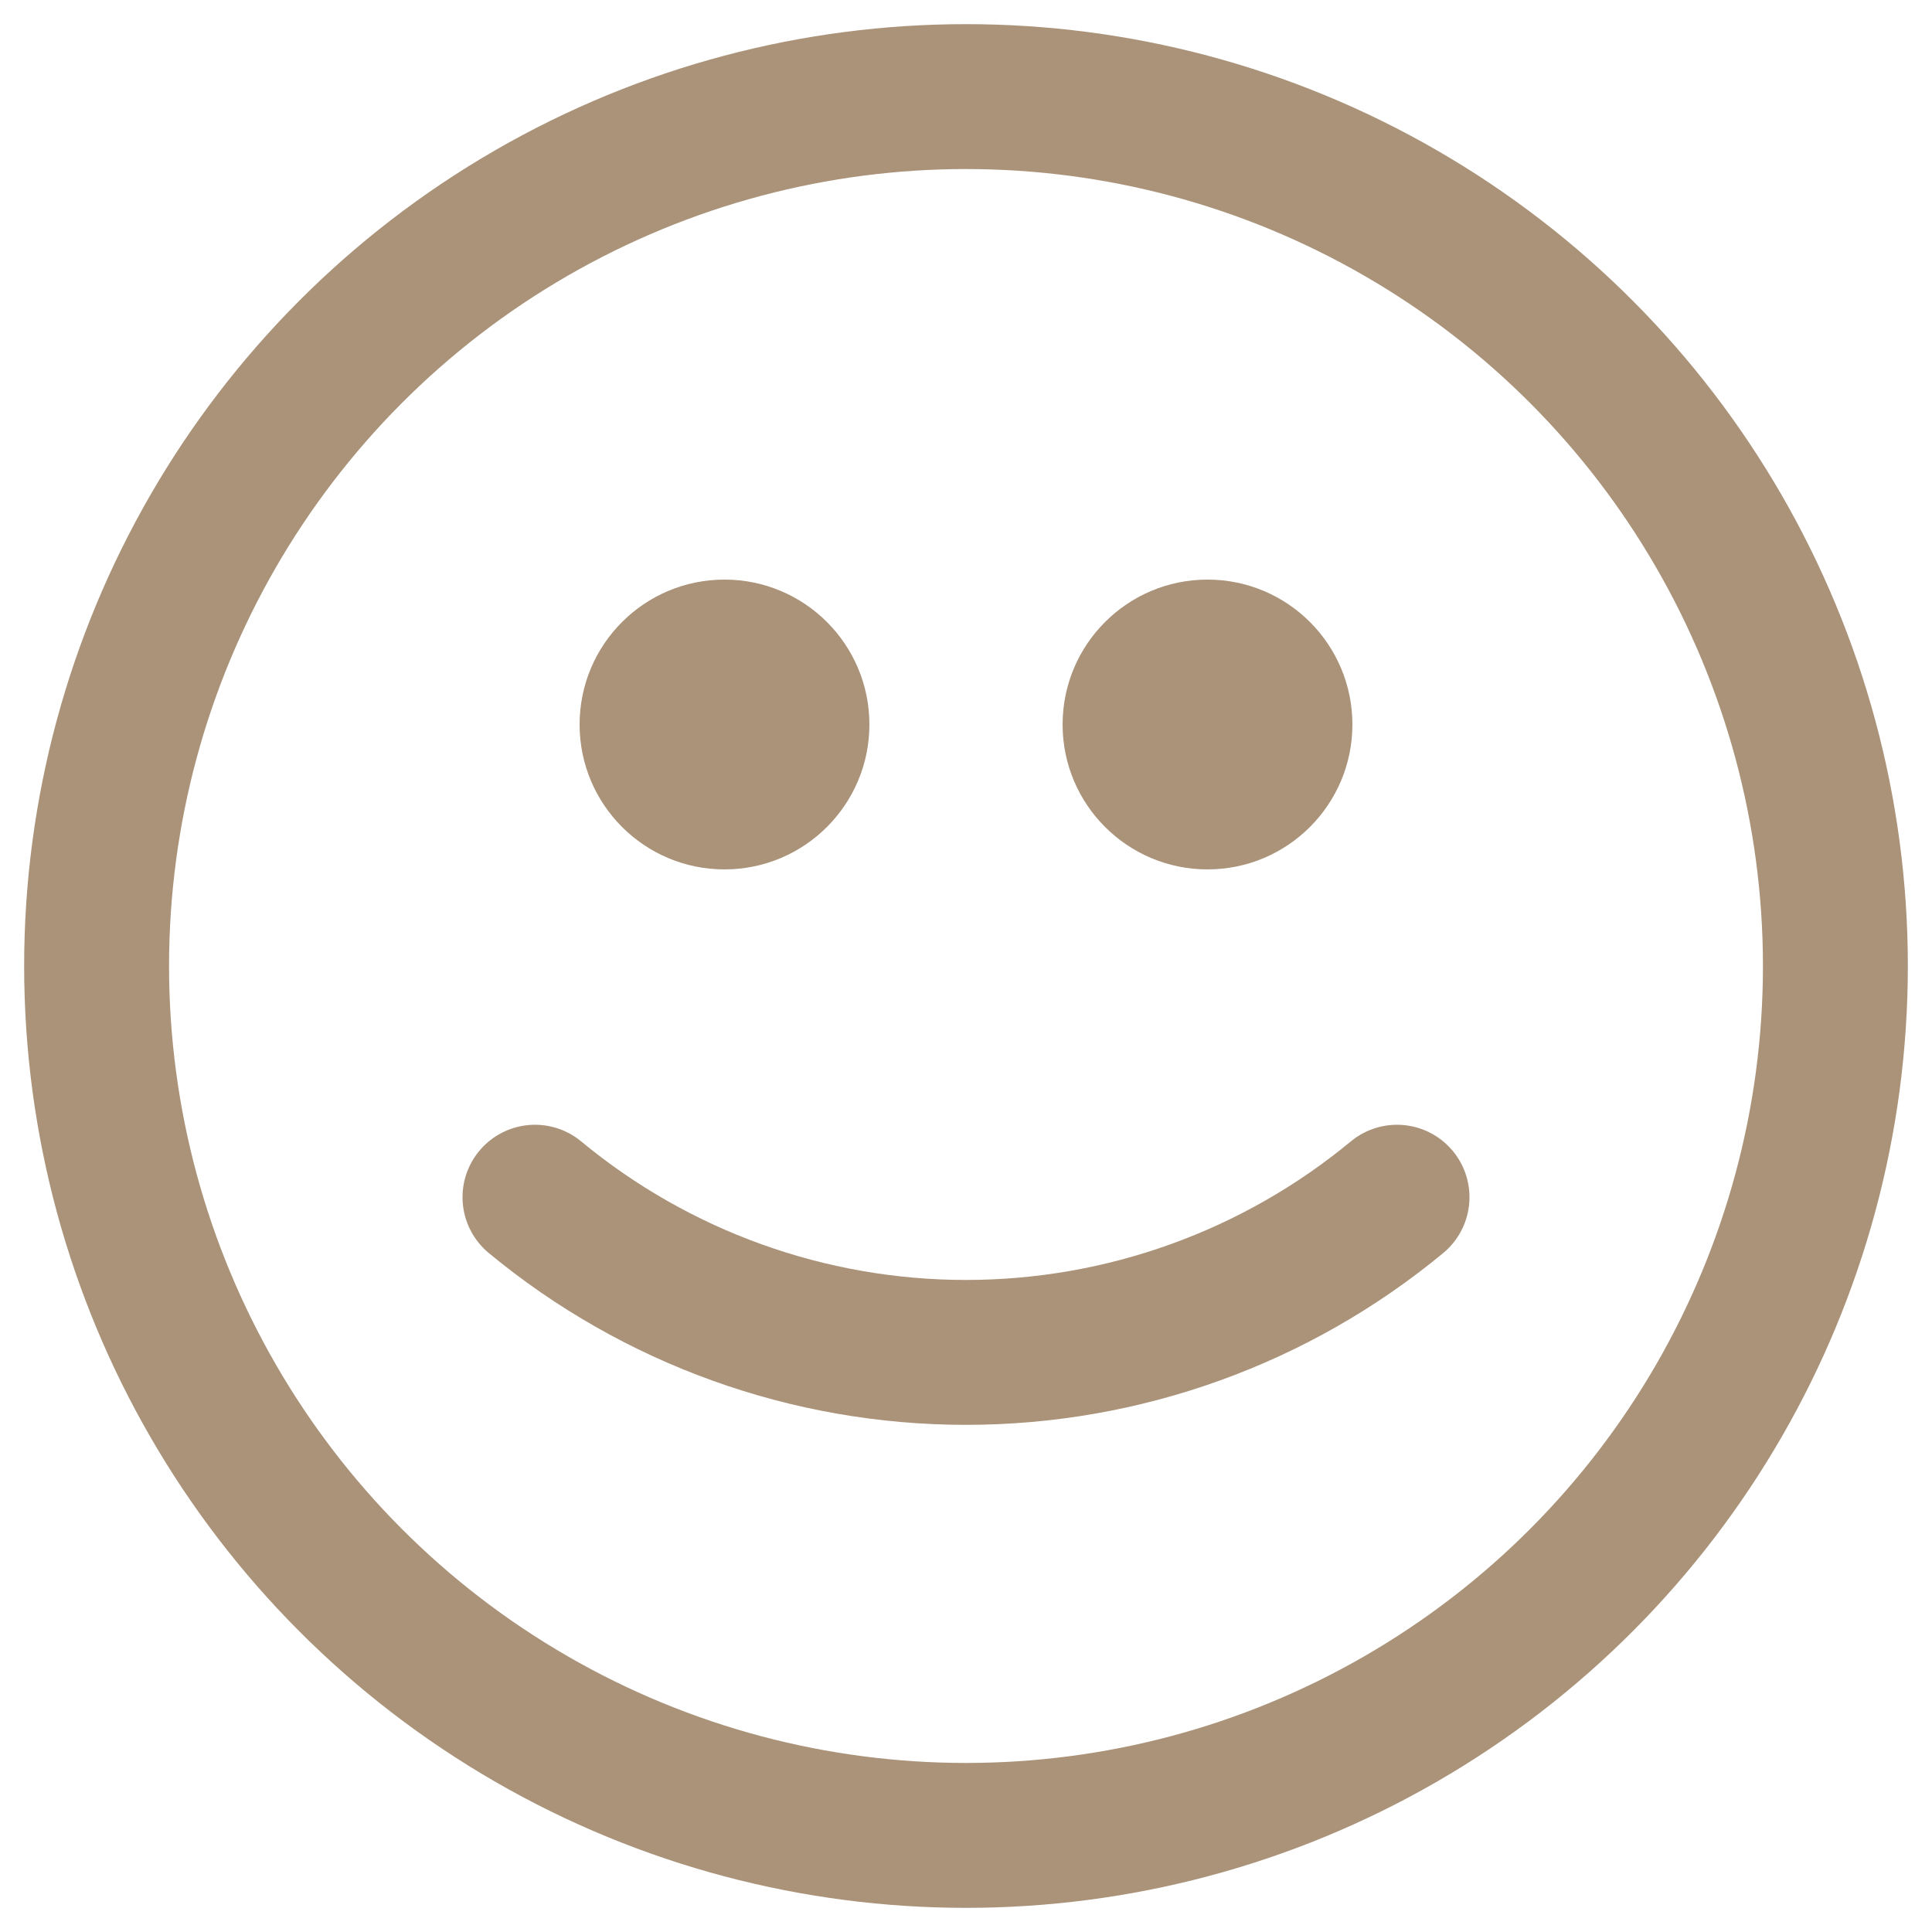 <svg xmlns="http://www.w3.org/2000/svg" width="40" height="40" viewBox="0 0 40 40" fill="none"><circle cx="20" cy="20" r="18" stroke="#AA9379" stroke-width="3" stroke-linecap="round" stroke-linejoin="round"></circle><circle cx="15" cy="15" r="3" fill="#AA9379"></circle><circle cx="25" cy="15" r="3" fill="#AA9379"></circle><path d="M28.924 24.787C26.414 26.864 23.258 28 20 28C16.742 28 13.586 26.864 11.076 24.787" stroke="#AA9379" stroke-width="3" stroke-linecap="round" stroke-linejoin="round"></path></svg>